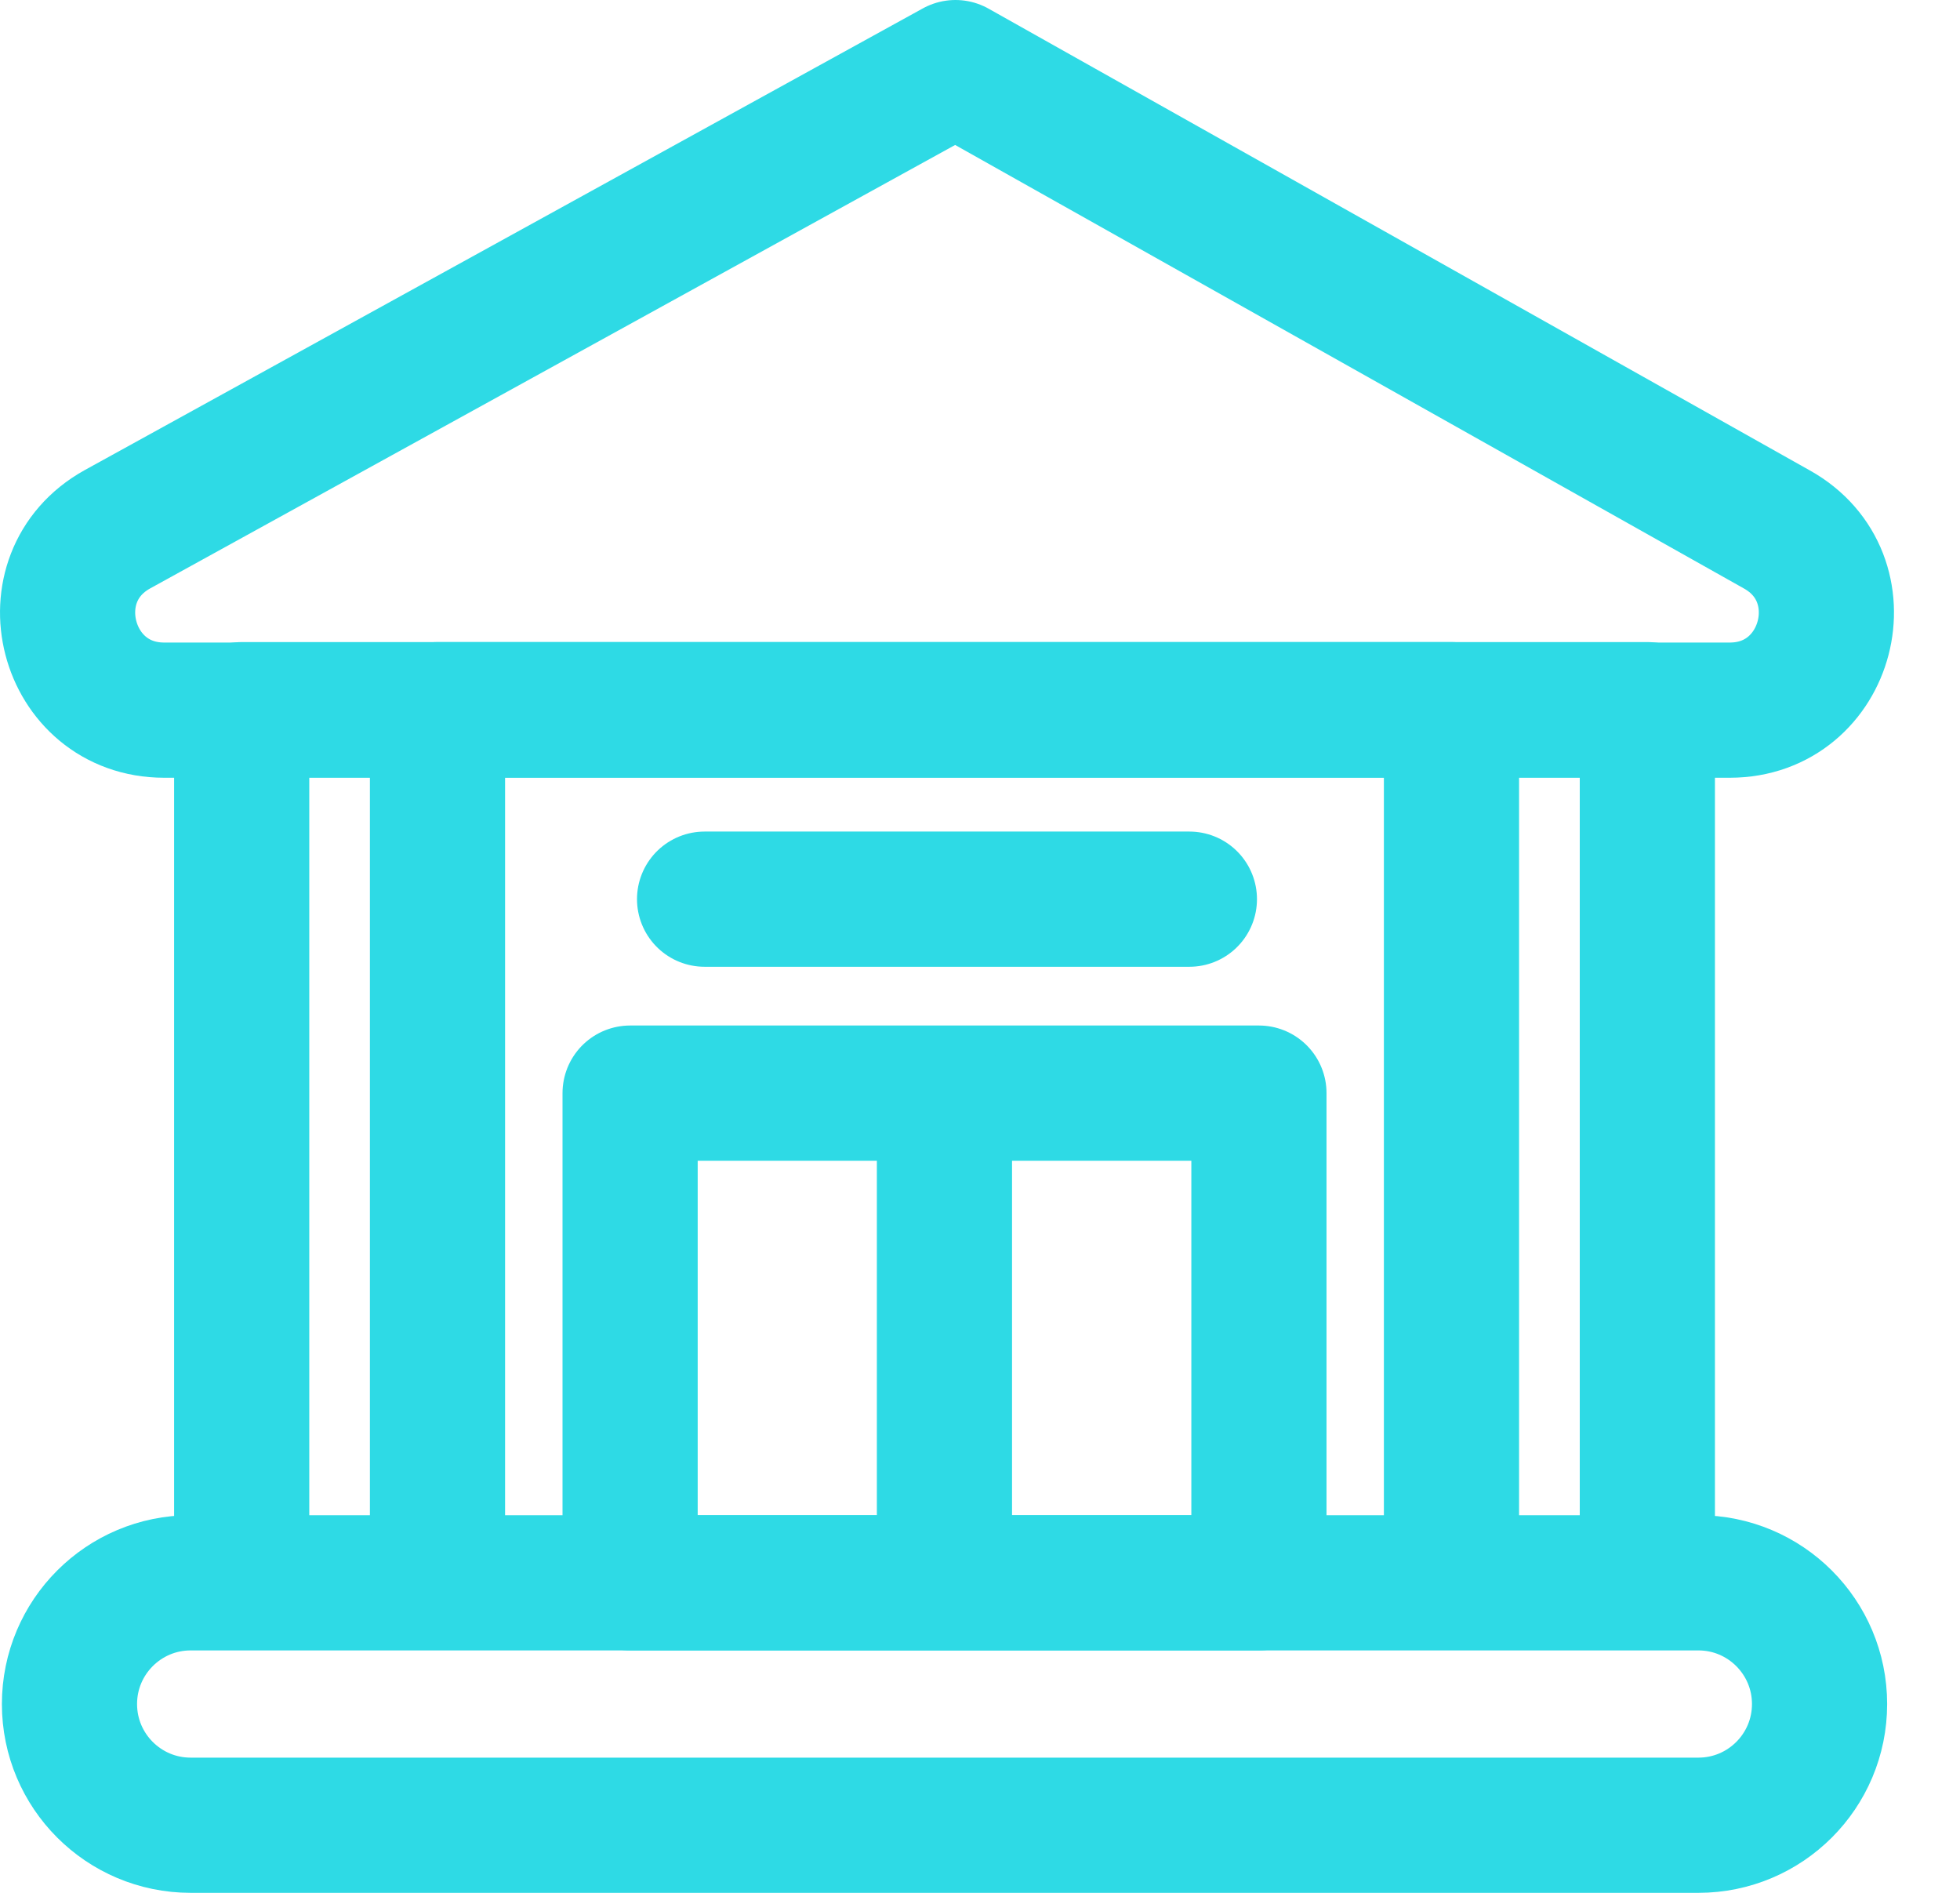 <svg width="29" height="28" viewBox="0 0 29 28" fill="none" xmlns="http://www.w3.org/2000/svg">
<path d="M25.129 23.414H2.821C1.831 23.414 1.028 24.217 1.028 25.207C1.028 26.198 1.831 27 2.821 27H25.129C26.119 27 26.922 26.198 26.922 25.207C26.922 24.217 26.119 23.414 25.129 23.414Z" stroke="#2EDAE5" stroke-width="2" stroke-linecap="round" stroke-linejoin="round"/>
<path d="M24.374 23.39V10.498H3.576V23.39" stroke="#2EDAE5" stroke-width="2" stroke-linecap="round" stroke-linejoin="round"/>
<path d="M21.476 23.372V10.498H6.473V23.372" stroke="#2EDAE5" stroke-width="2" stroke-linecap="round" stroke-linejoin="round"/>
<path d="M18.627 16.17H9.323V23.414H18.627V16.17Z" stroke="#2EDAE5" stroke-width="2" stroke-linecap="round" stroke-linejoin="round"/>
<path d="M25.593 10.505H2.43C0.958 10.505 0.449 8.545 1.736 7.83L14.137 1L26.287 7.83C27.575 8.545 27.065 10.505 25.593 10.505Z" stroke="#2EDAE5" stroke-width="2" stroke-linecap="round" stroke-linejoin="round"/>
<path d="M13.974 16.273V23.342" stroke="#2EDAE5" stroke-width="2" stroke-linecap="round" stroke-linejoin="round"/>
<path d="M10.425 13.301H17.598" stroke="#2EDAE5" stroke-width="2" stroke-linecap="round" stroke-linejoin="round"/>
</svg>
